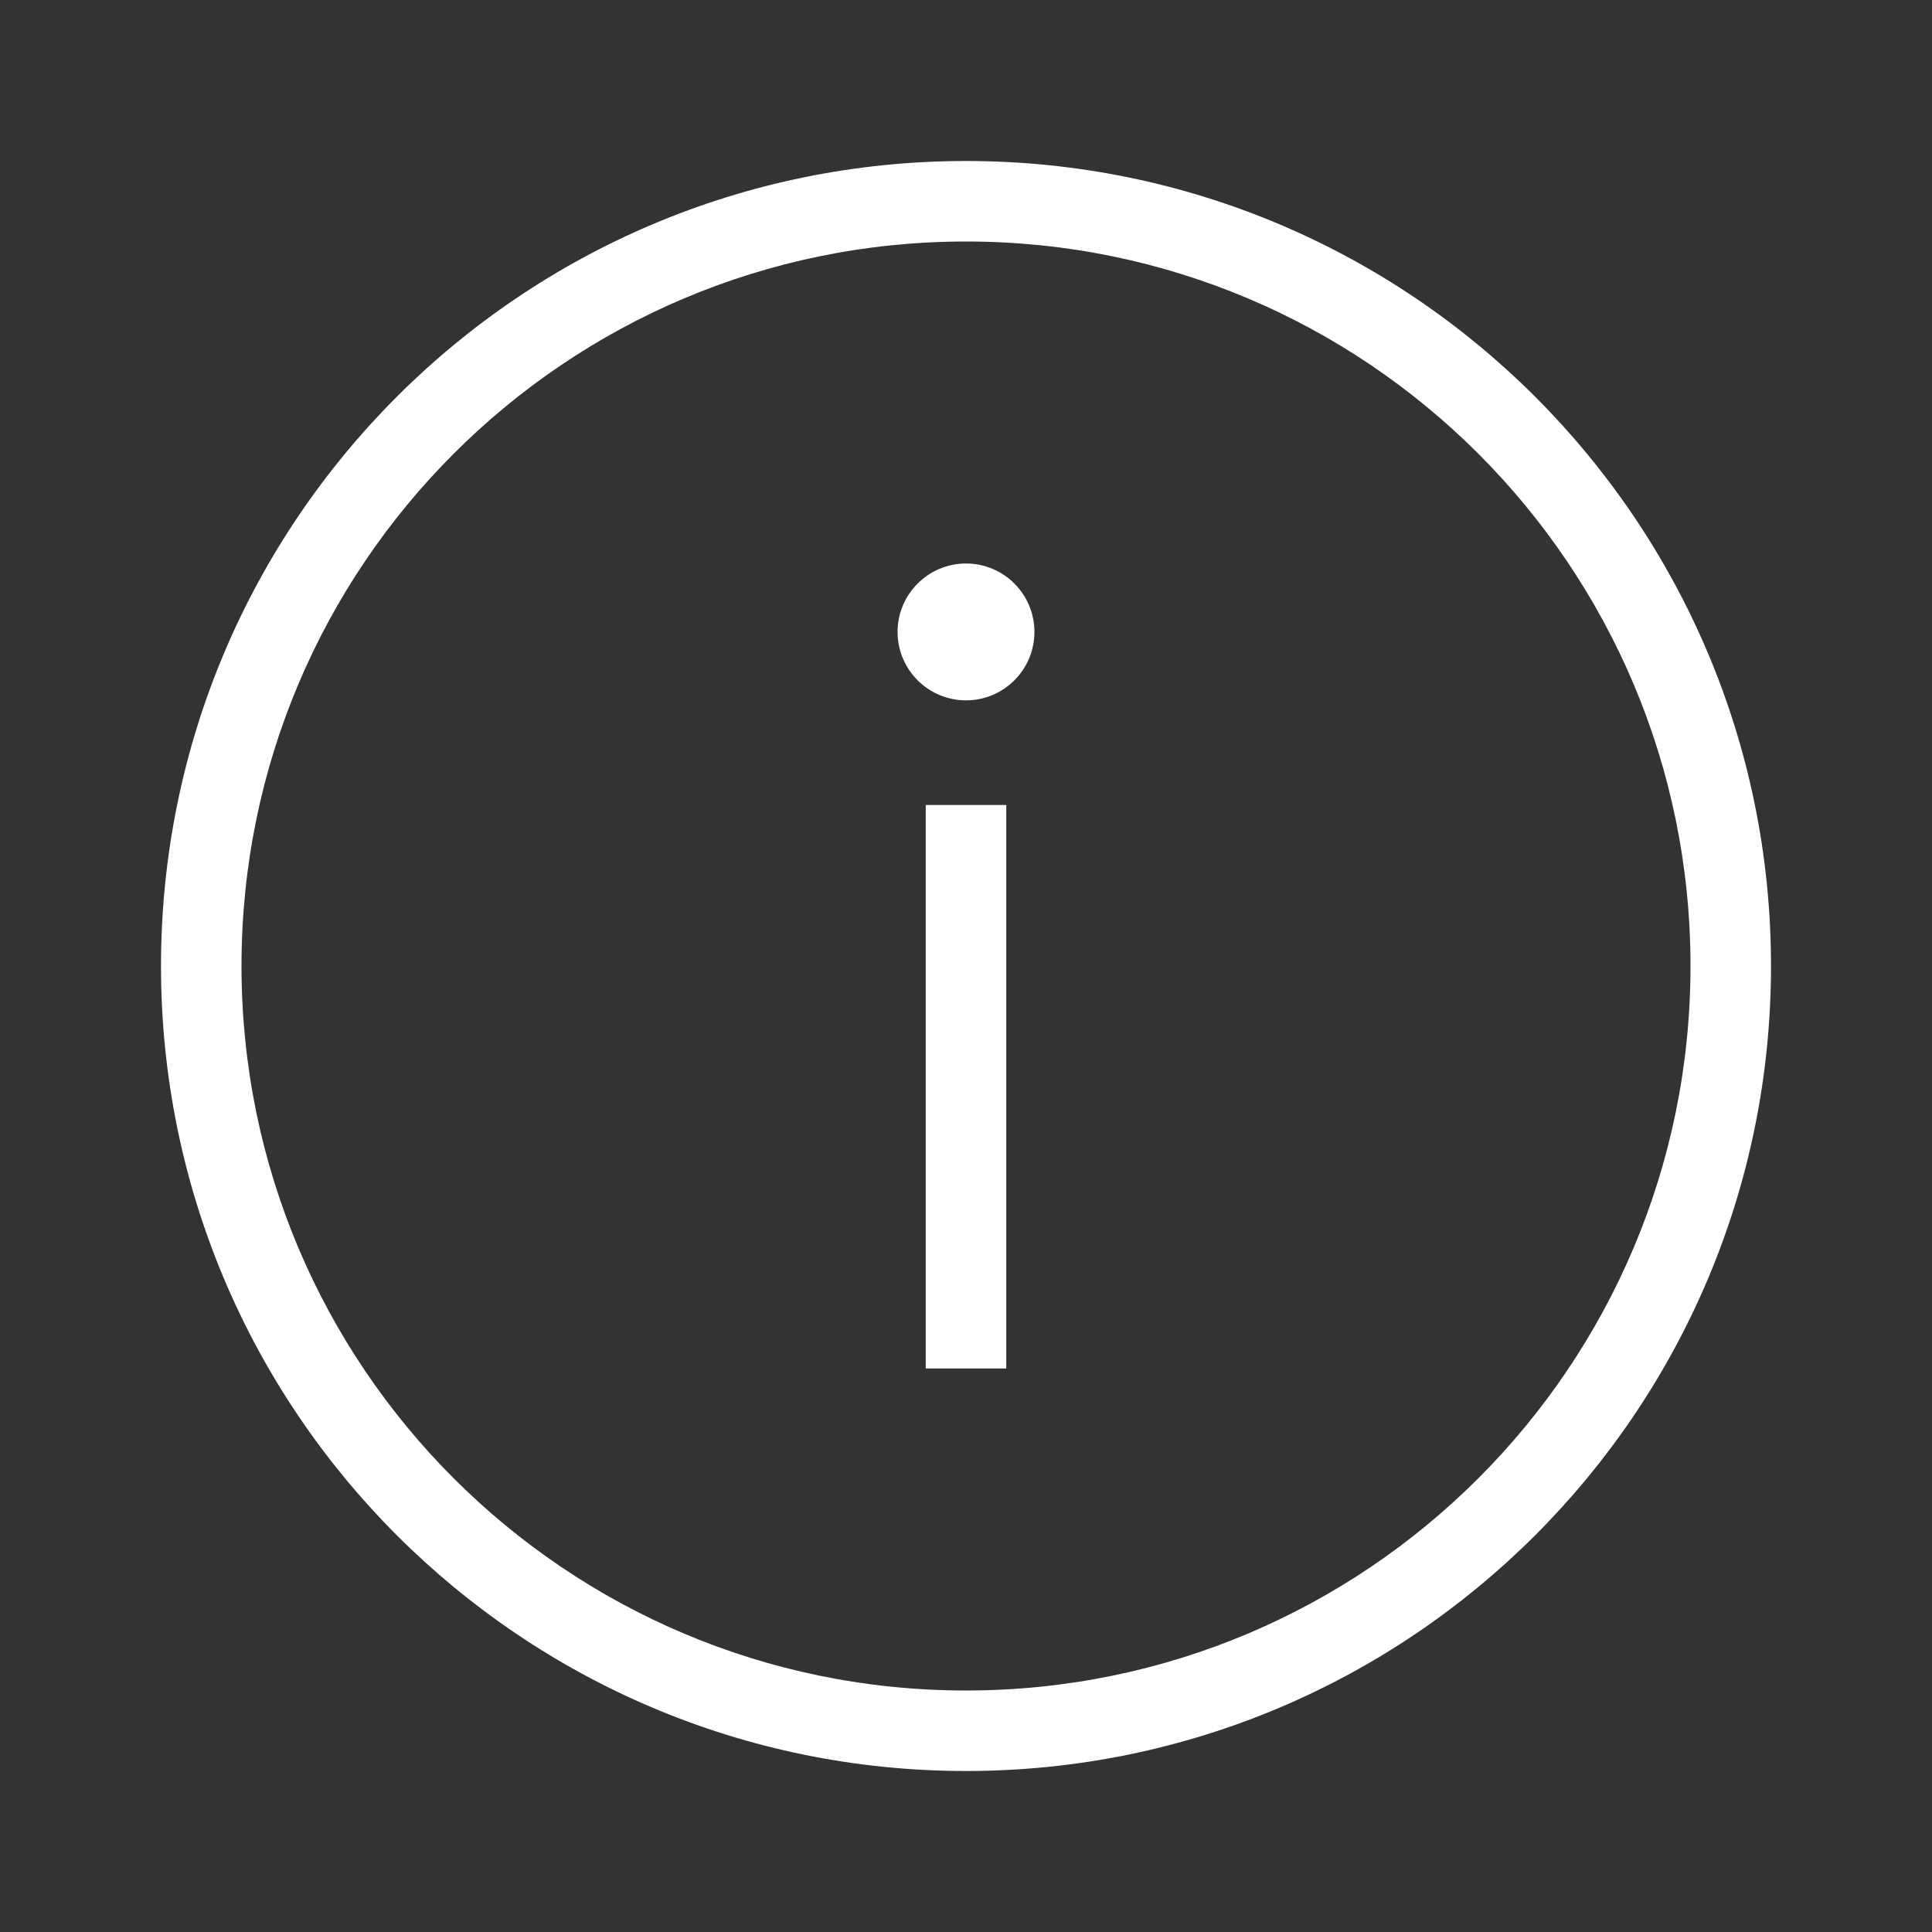 <svg width="24" height="24" viewBox="0 0 24 24" fill="none" xmlns="http://www.w3.org/2000/svg">
<rect x="0" y="0" width="24" height="24" fill="#333333" stroke="none"/>
<path fill-rule="evenodd" clip-rule="evenodd" d="M21 12C21 7.029 16.971 3 12 3C7.029 3 3 7.029 3 12C3 16.971 7.029 21 12 21C16.971 21 21 16.971 21 12ZM22 12C22 6.477 17.523 2 12 2C6.477 2 2 6.477 2 12C2 17.523 6.477 22 12 22C17.523 22 22 17.523 22 12ZM11.5 17V10H12.5V17H11.5ZM12 7C11.531 7 11.15 7.381 11.15 7.85C11.15 8.319 11.531 8.7 12 8.7C12.47 8.7 12.85 8.319 12.85 7.85C12.85 7.381 12.47 7 12 7Z" fill="white"/>
</svg>
